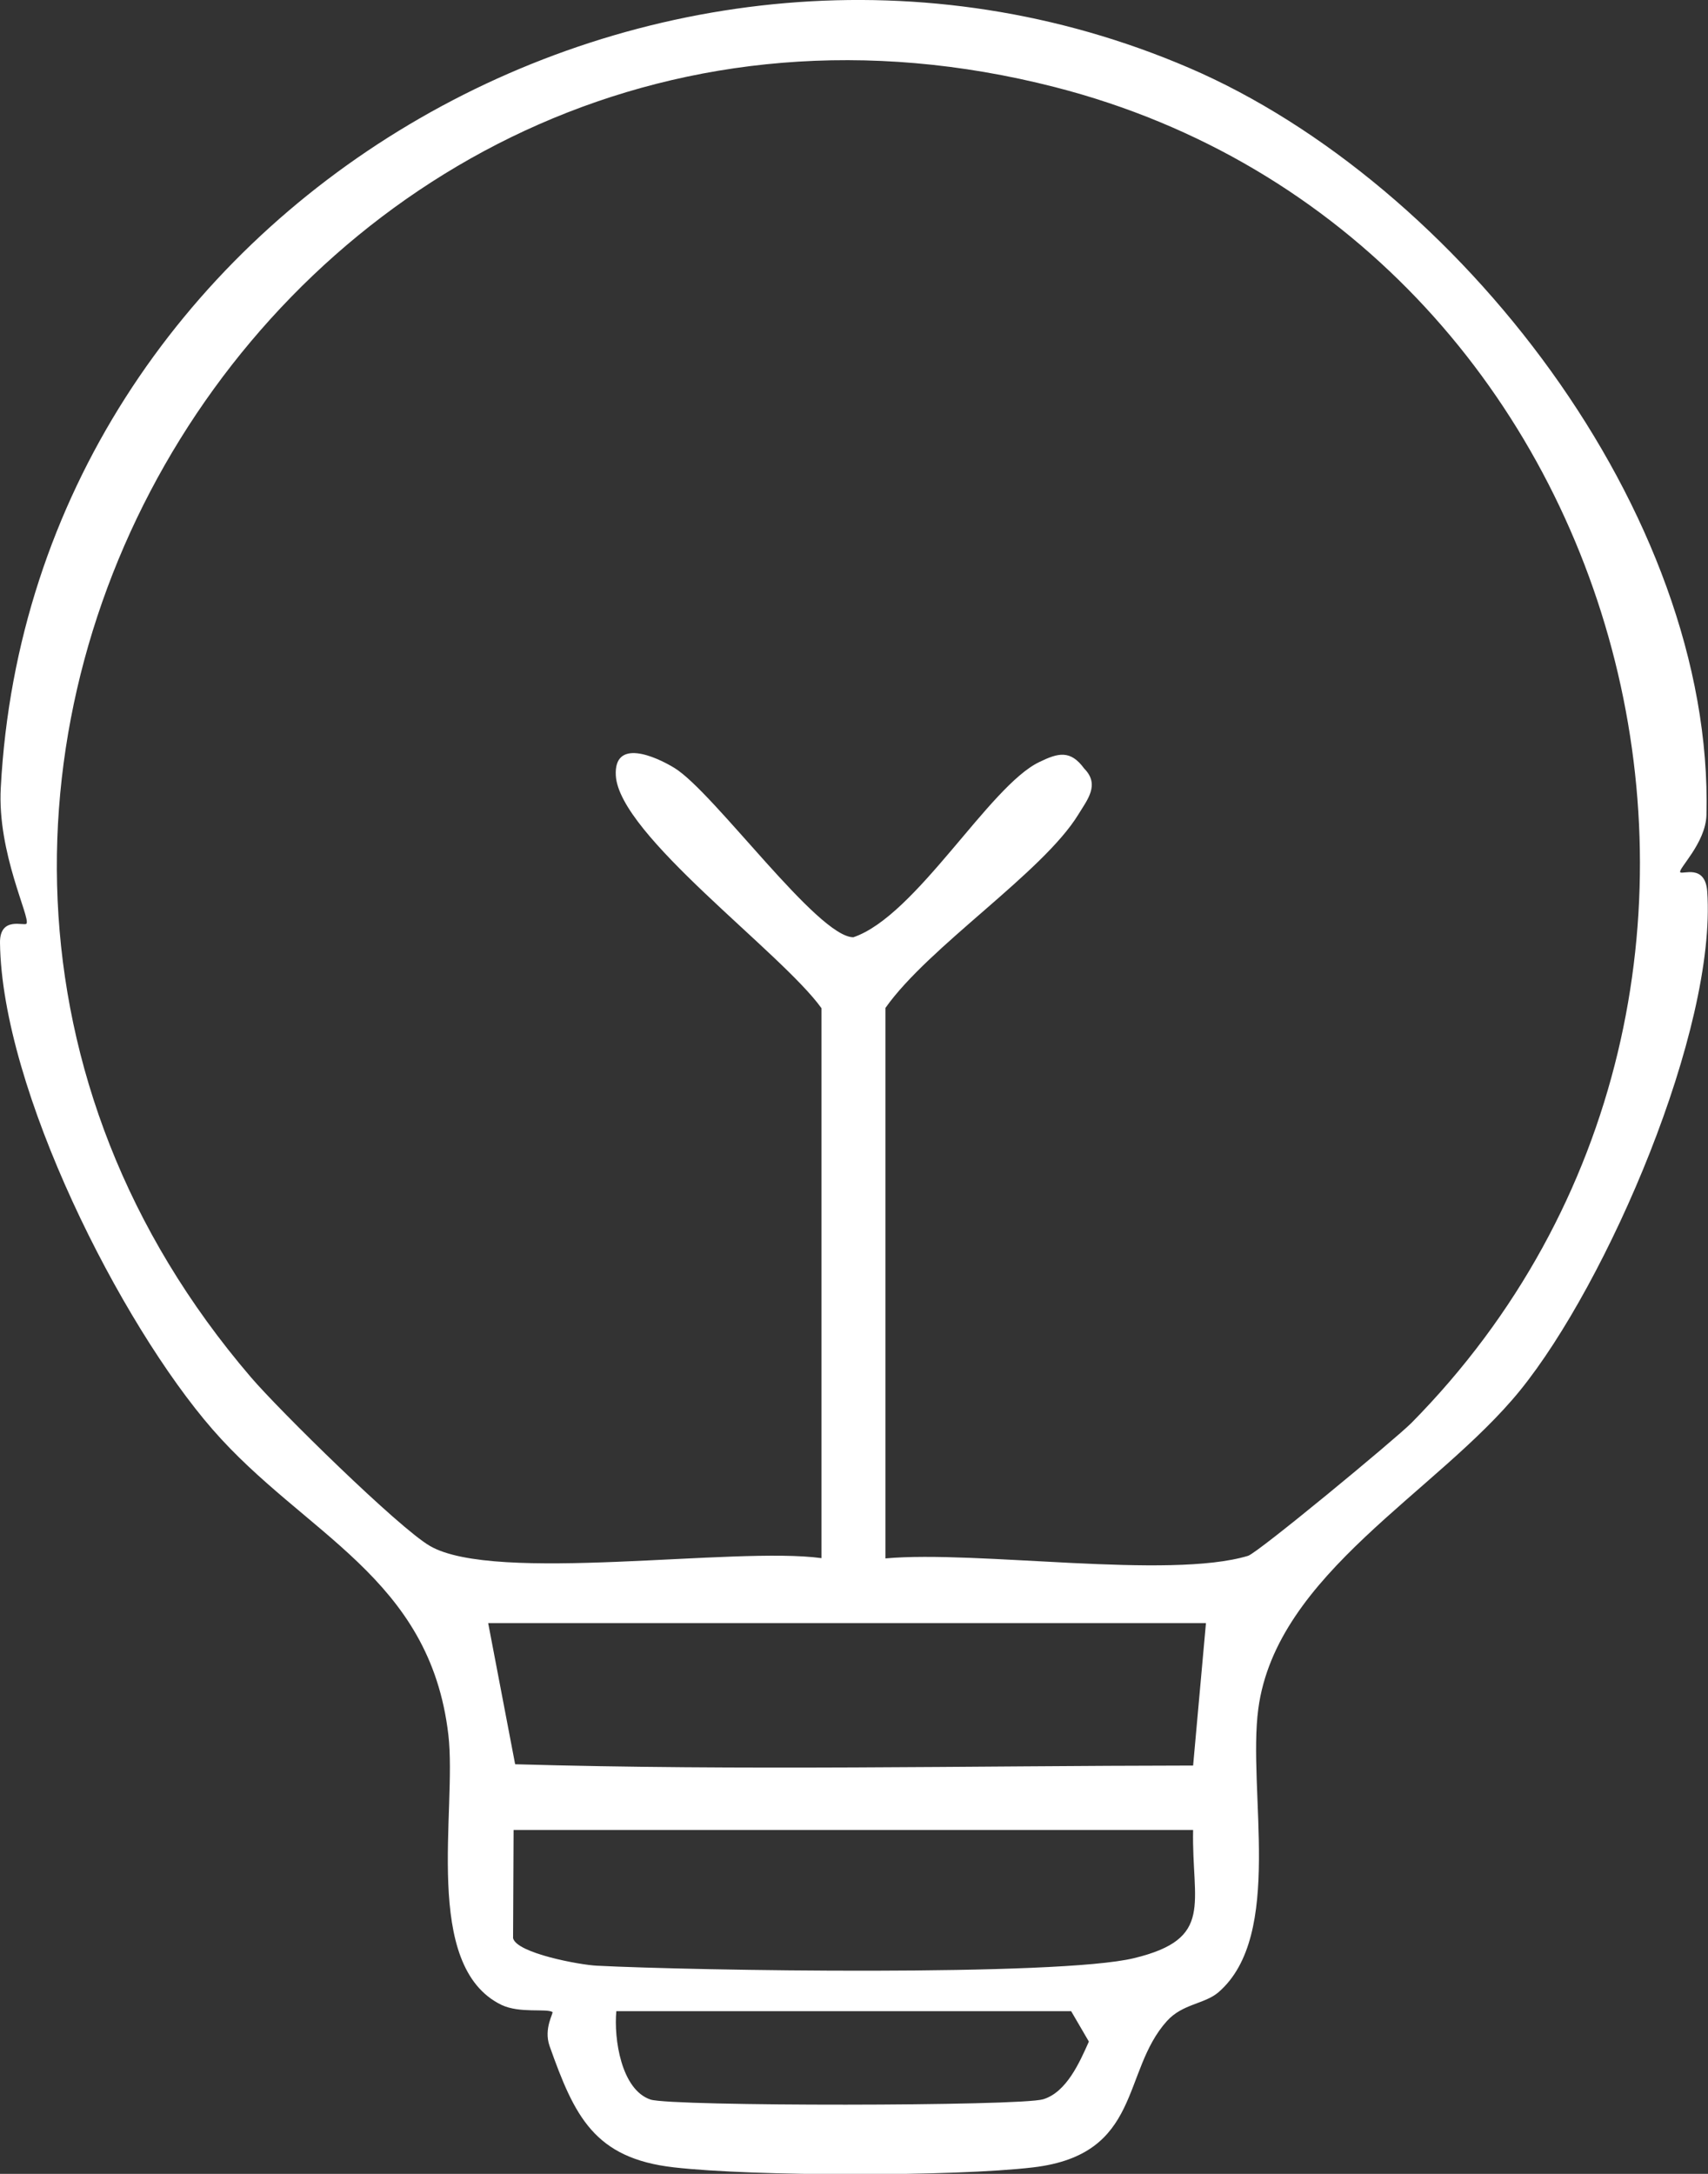 <svg width="33" height="42" viewBox="0 0 33 42" fill="none" xmlns="http://www.w3.org/2000/svg">
<rect x="0" y="0" width="33" height="42" fill="#333333" stroke="none"/>
<g clip-path="url(#clip0_595_1232)">
<path d="M32.464 16.852C32.504 16.902 32.946 16.686 32.985 17.224C33.169 19.89 31.055 24.786 29.368 26.865C27.765 28.839 24.664 30.4 24.312 33.011C24.099 34.603 24.813 37.39 23.543 38.49C23.275 38.721 22.849 38.711 22.546 39.047C21.663 40.026 22.07 41.623 19.966 41.874C18.438 42.055 14.557 42.05 13.019 41.874C11.481 41.699 11.099 40.885 10.618 39.529C10.499 39.188 10.702 38.887 10.673 38.872C10.549 38.801 10.042 38.902 9.69 38.736C8.147 37.988 8.832 34.98 8.663 33.519C8.306 30.46 5.885 29.657 4.108 27.618C2.332 25.58 0.035 21.045 3.849e-05 18.213C-0.005 17.696 0.471 17.897 0.511 17.846C0.595 17.736 -0.055 16.481 0.015 15.22C0.61 3.957 12.811 -3.053 22.973 1.311C28.148 3.535 33.119 9.902 32.97 15.748C32.955 16.29 32.415 16.792 32.464 16.852ZM17.108 30.109C18.884 29.948 22.585 30.521 24.114 30.059C24.307 29.998 26.947 27.814 27.269 27.493C35.511 19.142 31.651 4.57 20.378 1.682C5.756 -2.059 -4.882 15.25 4.848 26.609C5.393 27.247 7.701 29.517 8.306 29.868C9.566 30.601 14.195 29.873 15.872 30.104V19.479C15.098 18.399 11.963 16.134 11.898 14.984C11.858 14.261 12.657 14.608 13.034 14.839C13.803 15.316 15.798 18.108 16.488 18.108C17.703 17.696 19.112 15.185 20.08 14.723C20.442 14.547 20.68 14.482 20.948 14.849C21.256 15.16 21.008 15.451 20.834 15.737C20.144 16.862 17.946 18.283 17.108 19.473V30.099V30.109ZM23.3 31.359H9.432L9.953 34.086C14.329 34.212 18.676 34.116 23.052 34.111L23.3 31.359ZM23.052 35.356H9.923L9.913 37.446C9.983 37.737 11.204 37.963 11.531 37.978C13.377 38.073 20.447 38.189 21.911 37.832C23.469 37.456 23.022 36.778 23.052 35.356ZM11.908 38.856C11.858 39.389 12.002 40.373 12.568 40.564C12.975 40.699 19.703 40.694 20.154 40.559C20.606 40.423 20.859 39.846 21.038 39.444L20.695 38.856H11.903H11.908Z" fill="white"/>
</g>
<defs>
<clipPath id="clip0_595_1232">
<rect width="33" height="42" fill="white"/>
</clipPath>
</defs>
</svg>
